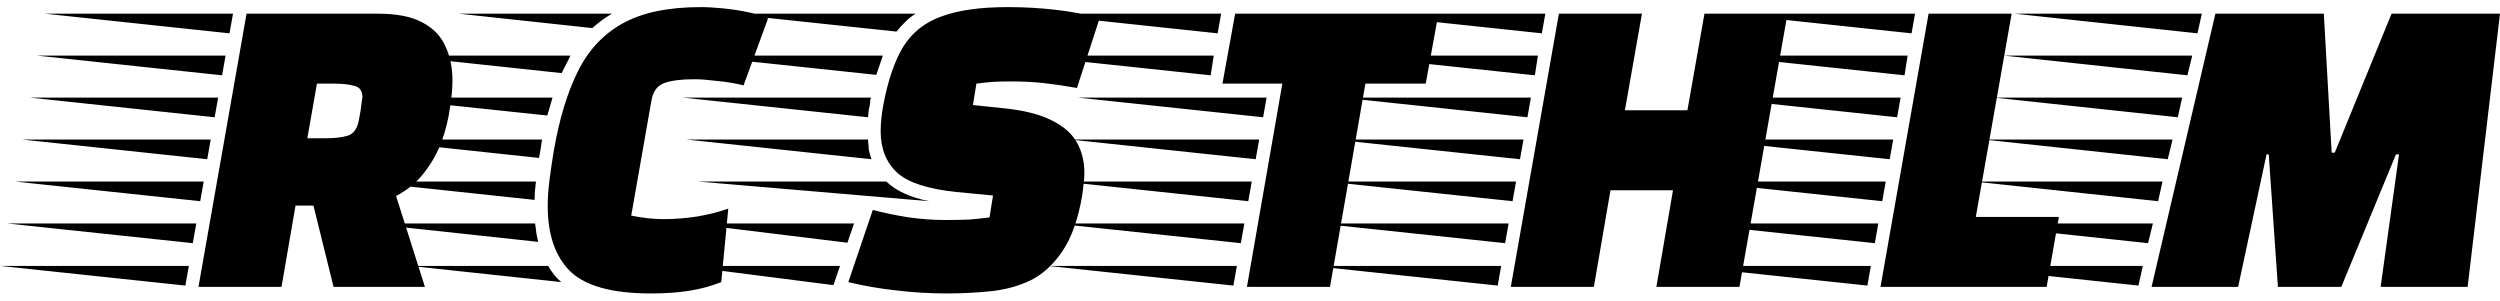 <svg width="183" height="22" viewBox="0 0 183 22" fill="none" xmlns="http://www.w3.org/2000/svg">
<path d="M14.528 21L18.048 1H27.648C29.035 1 30.123 1.213 30.912 1.64C31.723 2.067 32.288 2.653 32.608 3.4C32.949 4.125 33.12 4.957 33.12 5.896C33.12 6.472 33.056 7.155 32.928 7.944C32.821 8.733 32.619 9.544 32.32 10.376C32.021 11.187 31.595 11.944 31.04 12.648C30.507 13.352 29.824 13.917 28.992 14.344L31.104 21H24.416L22.944 15.048H21.632L20.608 21H14.528ZM16.8 2.44L3.264 1H17.056L16.8 2.44ZM16.256 5.512L2.72 4.072H16.512L16.256 5.512ZM22.496 10.12H23.904C24.523 10.12 25.045 10.056 25.472 9.928C25.899 9.779 26.165 9.395 26.272 8.776C26.379 8.243 26.443 7.837 26.464 7.56C26.507 7.283 26.528 7.133 26.528 7.112C26.528 6.643 26.325 6.365 25.92 6.28C25.536 6.173 25.035 6.12 24.416 6.12H23.2L22.496 10.12ZM15.712 8.584L2.176 7.144H15.968L15.712 8.584ZM15.168 11.656L1.632 10.216H15.424L15.168 11.656ZM14.656 14.728L1.088 13.288H14.912L14.656 14.728ZM14.112 17.8L0.544 16.36H14.368L14.112 17.8ZM13.568 20.904L0 19.464H13.824L13.568 20.904ZM47.614 21.48C44.84 21.48 42.888 20.947 41.758 19.88C40.648 18.792 40.093 17.192 40.093 15.08C40.093 14.483 40.136 13.853 40.221 13.192C40.307 12.509 40.413 11.784 40.541 11.016C40.947 8.691 41.533 6.76 42.301 5.224C43.069 3.667 44.168 2.493 45.597 1.704C47.027 0.915 48.925 0.52 51.294 0.52C51.763 0.52 52.318 0.552 52.958 0.616C53.597 0.68 54.216 0.776 54.813 0.904C55.432 1.032 55.901 1.181 56.221 1.352L54.429 6.248C53.832 6.099 53.192 5.992 52.51 5.928C51.827 5.843 51.272 5.8 50.846 5.8C49.864 5.8 49.117 5.896 48.605 6.088C48.093 6.28 47.784 6.717 47.678 7.4L46.206 15.784C46.632 15.869 47.038 15.933 47.422 15.976C47.827 16.019 48.211 16.04 48.574 16.04C49.384 16.04 50.206 15.976 51.038 15.848C51.891 15.699 52.648 15.507 53.309 15.272L52.797 20.648C52.051 20.947 51.261 21.16 50.429 21.288C49.619 21.416 48.68 21.48 47.614 21.48ZM43.358 2.056L33.566 1H44.797C44.541 1.149 44.296 1.309 44.062 1.48C43.827 1.651 43.592 1.843 43.358 2.056ZM41.117 5.352L29.149 4.072H41.758C41.651 4.285 41.544 4.499 41.438 4.712C41.331 4.904 41.224 5.117 41.117 5.352ZM40.062 8.456L27.645 7.144H40.446L40.062 8.456ZM39.453 11.56L26.878 10.216H39.678L39.581 10.856C39.56 10.984 39.539 11.112 39.517 11.24C39.496 11.347 39.475 11.453 39.453 11.56ZM39.133 14.632L26.526 13.288H39.23C39.166 13.757 39.133 14.205 39.133 14.632ZM39.389 17.704L26.942 16.36H39.166C39.208 16.595 39.24 16.829 39.261 17.064C39.304 17.277 39.347 17.491 39.389 17.704ZM41.086 20.648L30.014 19.464H40.126C40.403 19.955 40.723 20.349 41.086 20.648ZM69.297 21.48C68.039 21.48 66.801 21.405 65.585 21.256C64.391 21.128 63.228 20.925 62.097 20.648L63.889 15.368C64.7 15.581 65.575 15.763 66.513 15.912C67.452 16.04 68.337 16.104 69.169 16.104C69.852 16.104 70.449 16.093 70.961 16.072C71.473 16.029 71.964 15.976 72.433 15.912L72.689 14.312L70.033 14.056C67.943 13.843 66.492 13.373 65.681 12.648C64.871 11.901 64.465 10.888 64.465 9.608C64.465 9.032 64.529 8.392 64.657 7.688C64.999 5.875 65.489 4.445 66.129 3.4C66.791 2.355 67.729 1.619 68.945 1.192C70.161 0.744 71.772 0.52 73.777 0.52C74.951 0.52 76.103 0.584 77.233 0.712C78.364 0.84 79.452 1.043 80.497 1.32L78.833 6.44C78.001 6.291 77.212 6.173 76.465 6.088C75.719 6.003 74.887 5.96 73.969 5.96C73.479 5.96 73.063 5.971 72.721 5.992C72.38 6.013 71.964 6.056 71.473 6.12L71.217 7.688L73.361 7.912C74.897 8.061 76.103 8.36 76.977 8.808C77.852 9.235 78.471 9.779 78.833 10.44C79.196 11.08 79.377 11.827 79.377 12.68C79.377 12.936 79.356 13.203 79.313 13.48C79.292 13.736 79.26 14.013 79.217 14.312C78.919 16.04 78.439 17.395 77.777 18.376C77.116 19.357 76.337 20.072 75.441 20.52C74.545 20.947 73.564 21.213 72.497 21.32C71.452 21.427 70.385 21.48 69.297 21.48ZM65.617 2.312L53.265 1H67.025C66.748 1.171 66.492 1.373 66.257 1.608C66.044 1.821 65.831 2.056 65.617 2.312ZM64.145 5.48L50.865 4.072H64.625L64.145 5.48ZM63.537 8.584L49.969 7.144H63.761C63.74 7.208 63.719 7.272 63.697 7.336C63.697 7.4 63.697 7.464 63.697 7.528C63.676 7.677 63.644 7.837 63.601 8.008C63.58 8.179 63.559 8.371 63.537 8.584ZM63.793 11.656L50.257 10.216H63.537C63.559 10.493 63.58 10.749 63.601 10.984C63.644 11.197 63.708 11.421 63.793 11.656ZM68.017 14.728L51.089 13.288H64.881C65.585 13.971 66.631 14.451 68.017 14.728ZM62.033 17.768L50.545 16.36H62.513L62.033 17.768ZM61.009 20.872L50.001 19.464H61.489L61.009 20.872ZM91.276 21L93.868 6.12H89.484L90.412 1H105.293L104.365 6.12H99.948L97.356 21H91.276ZM89.132 2.44L75.597 1H89.388L89.132 2.44ZM88.621 5.512L75.052 4.072H88.844L88.621 5.512ZM92.46 8.584L78.892 7.144H92.716L92.46 8.584ZM91.916 11.656L78.349 10.216H92.172L91.916 11.656ZM91.373 14.728L77.805 13.288H91.629L91.373 14.728ZM90.829 17.8L77.26 16.36H91.085L90.829 17.8ZM90.284 20.904L76.716 19.464H90.54L90.284 20.904ZM110.591 21L114.111 1H120.191L118.943 8.072H123.519L124.767 1H130.847L127.327 21H121.247L122.463 13.928H117.887L116.671 21H110.591ZM112.863 2.44L99.326 1H113.119L112.863 2.44ZM112.351 5.512L98.782 4.072H112.575L112.351 5.512ZM111.807 8.584L98.239 7.144H112.062L111.807 8.584ZM111.263 11.656L97.695 10.216H111.519L111.263 11.656ZM110.719 14.728L97.15 13.288H110.975L110.719 14.728ZM110.175 17.8L96.606 16.36H110.431L110.175 17.8ZM109.631 20.904L96.062 19.464H109.887L109.631 20.904ZM137.653 21L141.173 1H147.253L144.629 15.88H150.709L149.813 21H137.653ZM139.925 2.44L126.389 1H140.181L139.925 2.44ZM139.413 5.512L125.845 4.072H139.637L139.413 5.512ZM138.869 8.584L125.301 7.144H139.125L138.869 8.584ZM138.325 11.656L124.757 10.216H138.581L138.325 11.656ZM137.781 14.728L124.213 13.288H138.037L137.781 14.728ZM137.237 17.8L123.669 16.36H137.493L137.237 17.8ZM136.693 20.904L123.125 19.464H136.949L136.693 20.904ZM157.495 21L162.167 1H170.103L170.679 11.176H170.903L175.063 1H182.999L180.631 21H174.263L175.607 11.304H175.383L171.383 21H166.743L166.071 11.304H165.911L163.831 21H157.495ZM160.855 2.44L147.447 1H161.175L160.855 2.44ZM160.119 5.512L146.711 4.072H160.471L160.119 5.512ZM159.415 8.584L145.975 7.144H159.735L159.415 8.584ZM158.679 11.656L145.239 10.216H159.031L158.679 11.656ZM157.975 14.728L144.503 13.288H158.295L157.975 14.728ZM157.239 17.8L143.767 16.36H157.591L157.239 17.8ZM156.535 20.904L143.031 19.464H156.855L156.535 20.904Z" fill="black"/>
</svg>

